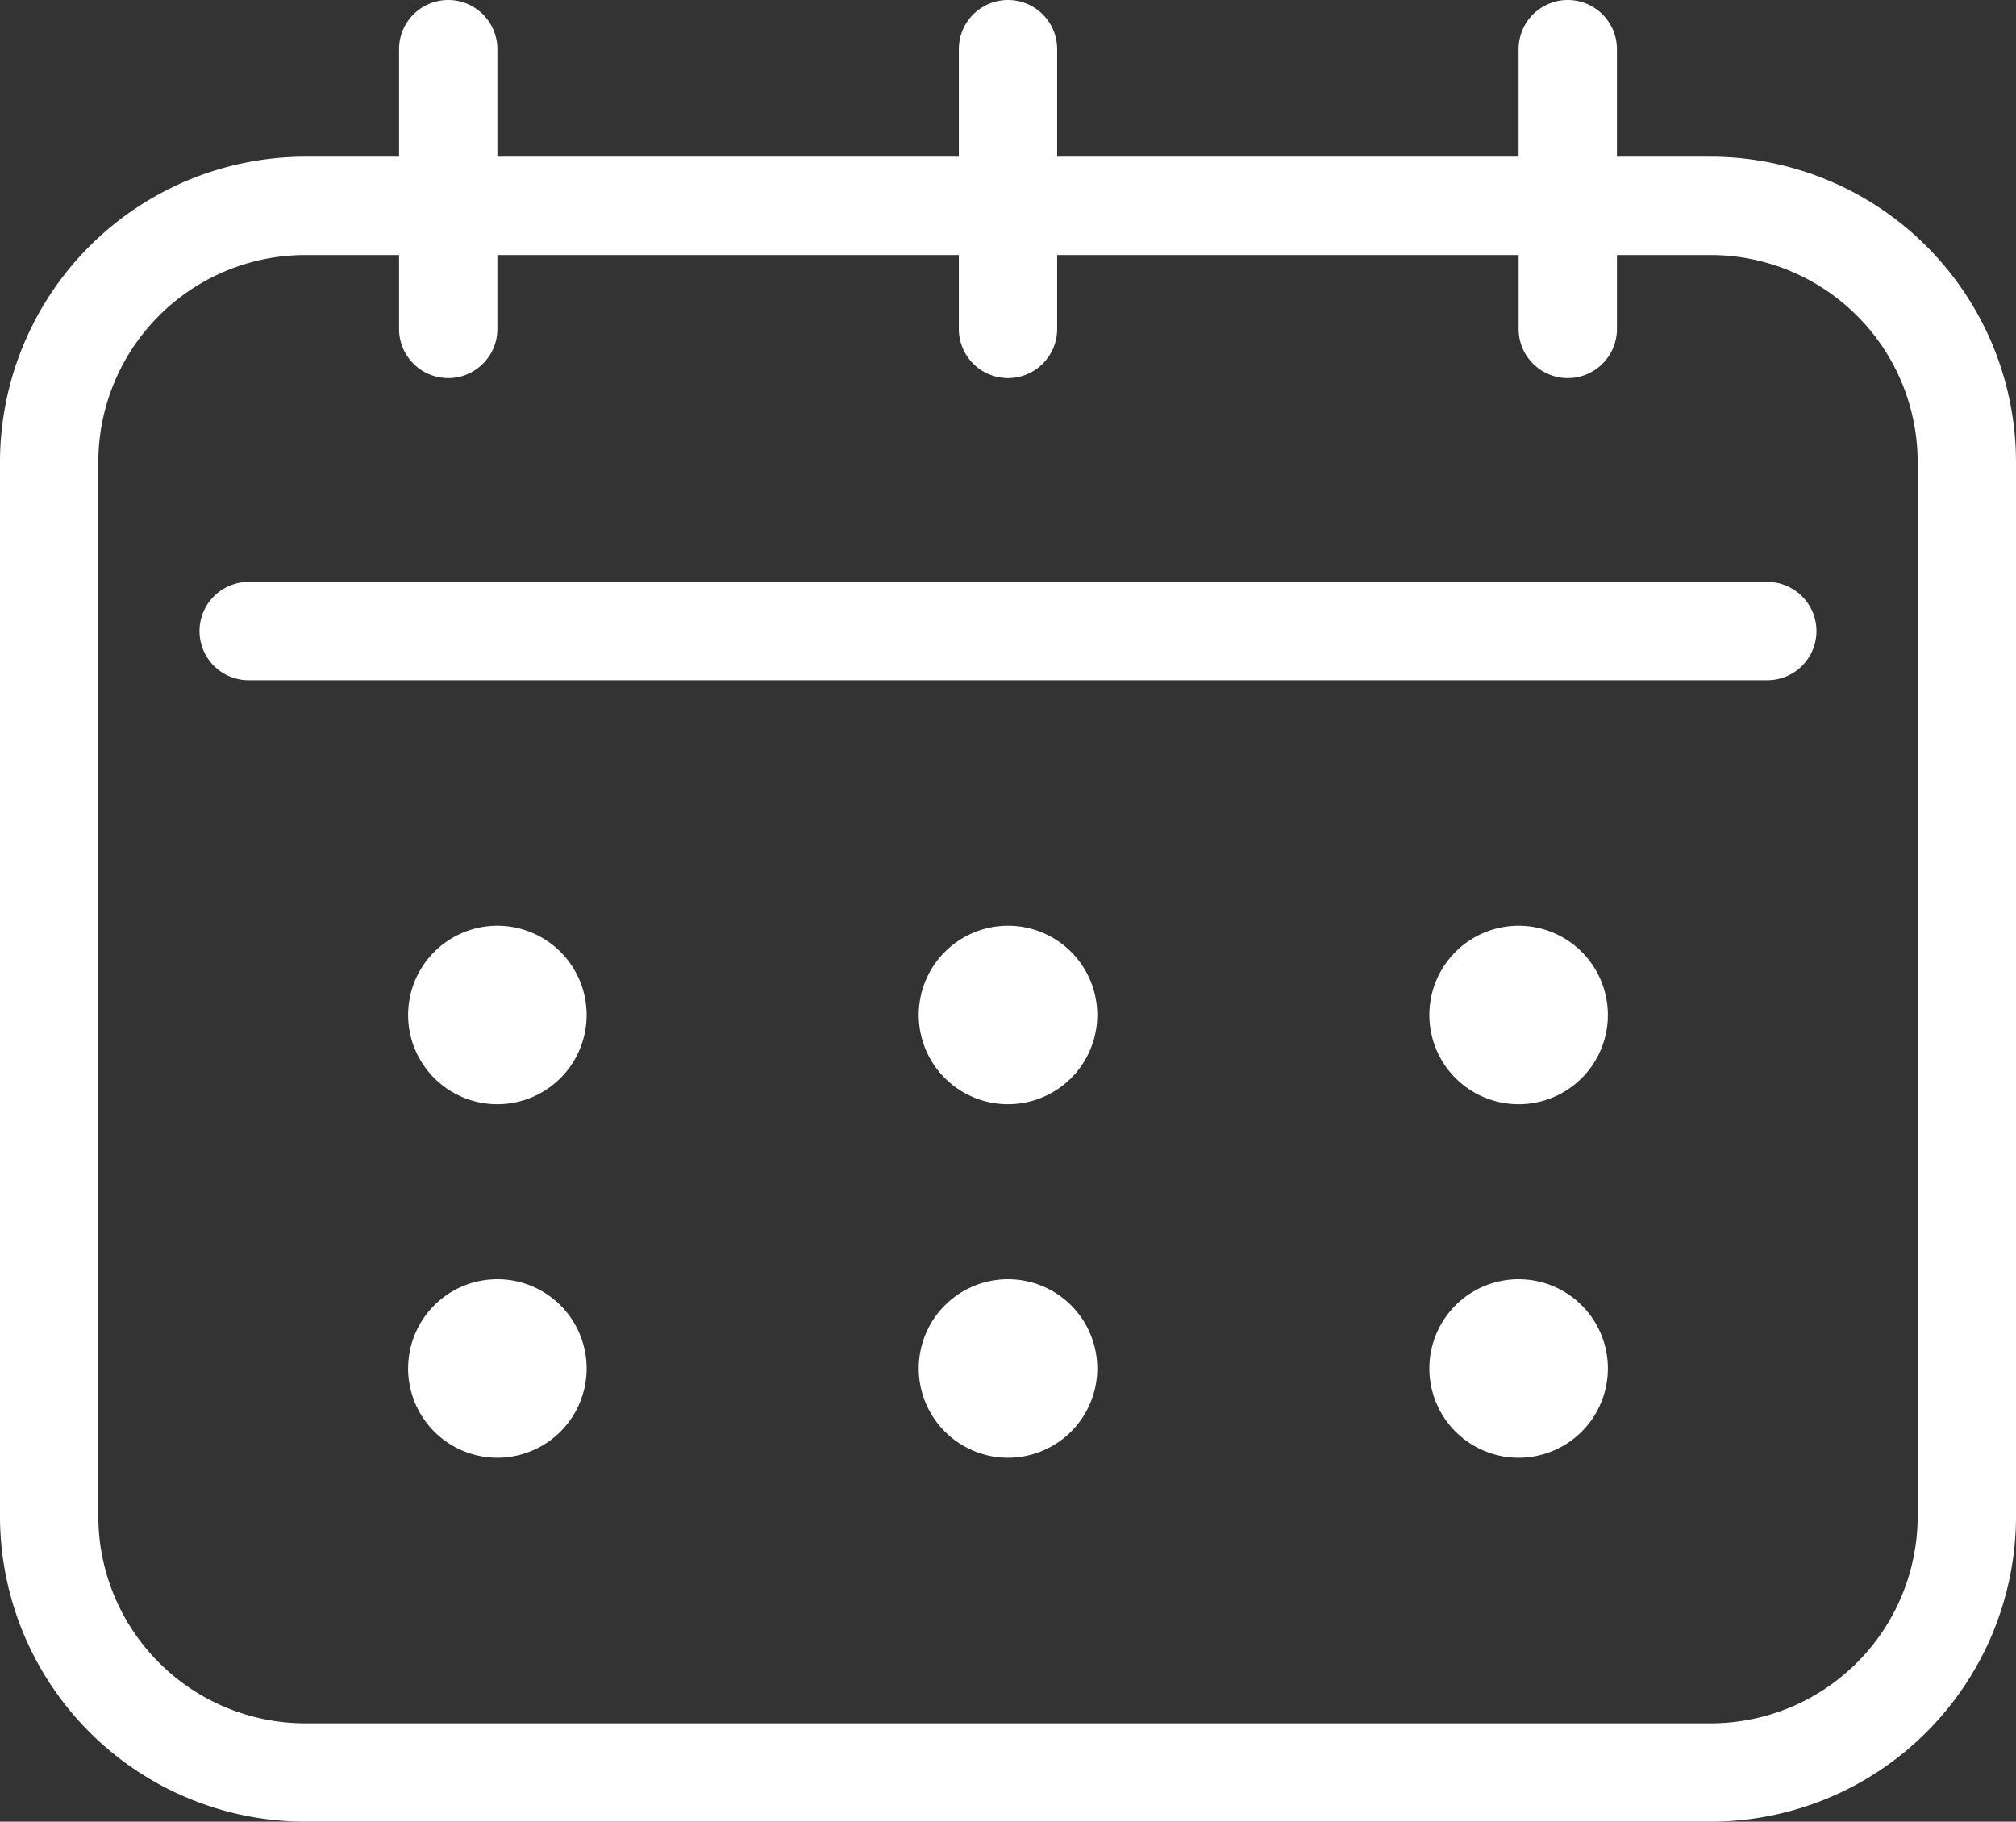 <svg id="Group_32376" data-name="Group 32376" xmlns="http://www.w3.org/2000/svg" xmlns:xlink="http://www.w3.org/1999/xlink" width="83.412" height="75.357" viewBox="0 0 83.412 75.357">
  <rect x="0" y="0" width="83.412" height="75.357" fill="#333333" stroke="none"/>
  <defs>
    <clipPath id="clip-path">
      <rect id="Rectangle_24681" data-name="Rectangle 24681" width="83.412" height="75.357" fill="#fff"/>
    </clipPath>
  </defs>
  <g id="Group_32375" data-name="Group 32375">
    <g id="Group_32374" data-name="Group 32374" clip-path="url(#clip-path)">
      <path id="Path_26346" data-name="Path 26346" d="M70.78,6.48H66.9V2.033a2.034,2.034,0,0,0-4.068,0V6.48H43.74V2.033a2.034,2.034,0,0,0-4.068,0V6.48H20.579V2.033a2.034,2.034,0,1,0-4.068,0V6.48H12.632A12.646,12.646,0,0,0,0,19.112V62.725A12.646,12.646,0,0,0,12.632,75.357H70.78A12.646,12.646,0,0,0,83.412,62.725V19.112A12.646,12.646,0,0,0,70.78,6.48m8.564,56.245a8.573,8.573,0,0,1-8.564,8.564H12.632a8.573,8.573,0,0,1-8.564-8.564V19.112a8.573,8.573,0,0,1,8.564-8.564h3.879v3.058a2.034,2.034,0,1,0,4.068,0V10.548H39.672v3.058a2.034,2.034,0,0,0,4.068,0V10.548H62.833v3.058a2.034,2.034,0,0,0,4.068,0V10.548H70.78a8.573,8.573,0,0,1,8.564,8.564Z" transform="translate(0 0.001)" fill="#fff"/>
      <path id="Path_26347" data-name="Path 26347" d="M158.671,273.521H95.838a2.034,2.034,0,1,0,0,4.068h62.833a2.034,2.034,0,0,0,0-4.068" transform="translate(-85.549 -249.449)" fill="#fff"/>
      <path id="Path_26348" data-name="Path 26348" d="M195.566,435.126h0a3.693,3.693,0,0,0-3.693,3.693h0a3.693,3.693,0,0,0,7.386,0h0a3.693,3.693,0,0,0-3.693-3.693" transform="translate(-174.987 -396.832)" fill="#fff"/>
      <path id="Path_26349" data-name="Path 26349" d="M435.625,435.126h0a3.693,3.693,0,0,0-3.693,3.693h0a3.693,3.693,0,0,0,7.386,0h0a3.693,3.693,0,0,0-3.693-3.693" transform="translate(-393.919 -396.832)" fill="#fff"/>
      <path id="Path_26350" data-name="Path 26350" d="M675.685,435.126h0a3.693,3.693,0,0,0-3.693,3.693h0a3.693,3.693,0,0,0,7.386,0h0a3.693,3.693,0,0,0-3.693-3.693" transform="translate(-612.852 -396.832)" fill="#fff"/>
      <path id="Path_26351" data-name="Path 26351" d="M195.566,601.282h0a3.693,3.693,0,1,0,3.693,3.693,3.693,3.693,0,0,0-3.693-3.693" transform="translate(-174.987 -548.365)" fill="#fff"/>
      <path id="Path_26352" data-name="Path 26352" d="M435.625,601.282h0a3.693,3.693,0,1,0,3.693,3.693,3.693,3.693,0,0,0-3.693-3.693" transform="translate(-393.919 -548.365)" fill="#fff"/>
      <path id="Path_26353" data-name="Path 26353" d="M675.685,601.282h0a3.693,3.693,0,1,0,3.693,3.693,3.693,3.693,0,0,0-3.693-3.693" transform="translate(-612.852 -548.365)" fill="#fff"/>
    </g>
  </g>
</svg>
